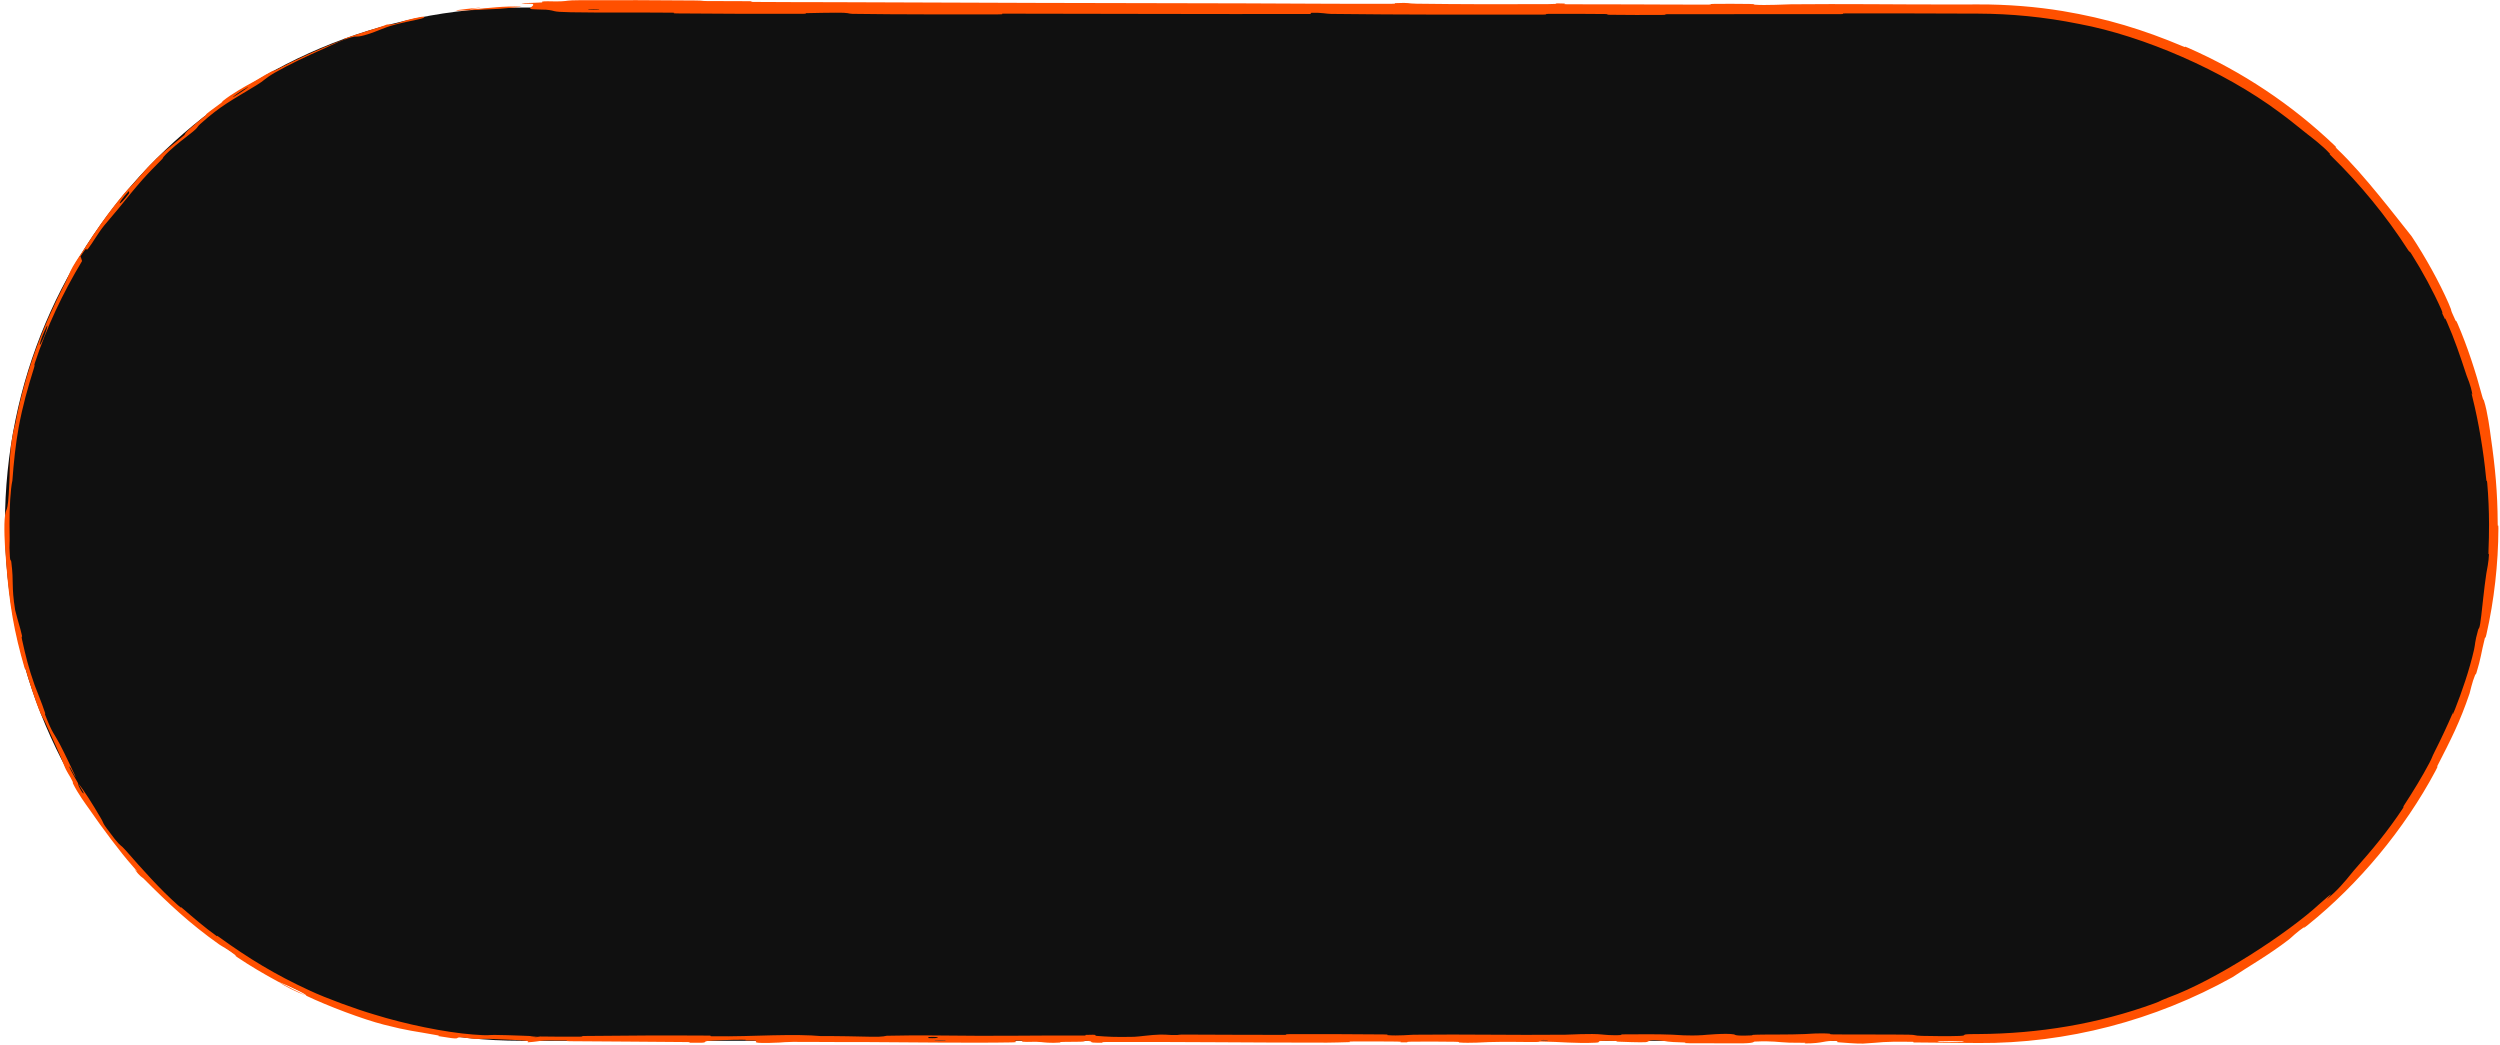 <?xml version="1.0" encoding="UTF-8"?> <svg xmlns="http://www.w3.org/2000/svg" width="287" height="120" viewBox="0 0 287 120" fill="none"><path d="M0.567 60.174C0.567 27.42 27.119 0.867 59.873 0.867H227.127C259.881 0.867 286.433 27.42 286.433 60.174V60.174C286.433 92.928 259.881 119.481 227.127 119.481H59.873C27.119 119.481 0.567 92.928 0.567 60.174V60.174Z" fill="#101010"></path><path d="M66.609 0.023C70.572 0 75.766 0.024 79.714 0.057C80.951 0.067 80.325 0.112 81.179 0.121C82.849 0.139 84.405 0.116 86.056 0.137C86.603 0.145 85.922 0.216 86.496 0.222C89.639 0.254 92.613 0.236 95.797 0.251C111.482 0.326 126.899 0.353 142.776 0.385C148.01 0.396 154.374 0.461 159.781 0.433C160.412 0.429 160.036 0.366 160.156 0.361C162.04 0.282 161.413 0.409 162.643 0.426C167.525 0.492 172.952 0.498 177.65 0.474C179.649 0.463 177.645 0.338 179.657 0.409C179.797 0.413 179.29 0.48 179.838 0.487C181.081 0.503 183.439 0.491 184.402 0.497C186.259 0.507 186.566 0.506 188.322 0.507C190.722 0.509 193.577 0.542 196.153 0.527C196.703 0.523 195.975 0.455 196.851 0.443C197.729 0.432 200.051 0.438 200.833 0.454C201.616 0.47 201.283 0.524 201.421 0.536C202.561 0.64 205.246 0.496 205.592 0.492C211.891 0.432 217.294 0.514 223.207 0.513C224.495 0.513 225.808 0.511 227.127 0.508C230.431 0.497 233.767 0.77 236.79 1.268C241.843 2.117 246.026 3.39 250.605 5.323C251.087 5.531 250.554 5.212 251.144 5.468C257.389 8.202 263.114 12.018 268.016 16.706C268.506 17.178 267.822 16.626 268.307 17.101C271.346 19.96 275.298 25.205 276.86 27.134C278.425 29.482 280.08 32.486 281.087 34.798C281.729 36.29 281.014 34.882 281.848 36.694C282.031 37.105 281.865 36.54 282.133 37.159C283.258 39.769 284.222 42.725 284.943 45.446C285.09 45.998 285.11 45.833 285.159 45.987C285.58 47.291 285.865 49.552 285.929 50.042C286.467 53.766 286.711 56.511 286.736 60.017C286.736 60.079 286.737 60.131 286.737 60.174C286.737 60.174 286.737 60.174 286.737 60.174C286.746 60.699 286.819 59.928 286.817 60.656C286.802 64.719 286.326 68.928 285.447 72.808C285.25 73.672 285.357 72.861 285.258 73.272C284.808 75.076 284.827 75.511 284.302 77.22C284.189 77.578 284.193 77.358 284.167 77.422C283.76 78.418 283.595 79.349 283.507 79.611C282.385 82.929 281.346 84.923 279.811 87.927C279.624 88.284 280.119 87.516 279.586 88.518C276.02 95.203 270.798 101.474 264.963 106.169C264.055 106.897 264.664 106.329 264.603 106.37C263.61 107.036 263.081 107.612 262.781 107.845C260.408 109.676 257.964 111.047 256.275 112.19C247.378 117.148 237.25 119.811 227.127 119.738C224.648 119.724 222.172 119.703 219.697 119.672C219.538 119.671 219.823 119.599 219.505 119.596C215.68 119.556 216.415 119.667 213.884 119.803C213.246 119.837 211.306 119.673 211.135 119.661C210.51 119.616 211.158 119.51 210.949 119.501C209.216 119.434 209.498 119.786 207.161 119.786C207.088 119.785 207.395 119.721 207.199 119.714C206.59 119.694 205.985 119.72 205.389 119.697C204.024 119.646 203.538 119.475 201.453 119.574C201.189 119.587 201.592 119.787 199.506 119.777C198.674 119.773 194.991 119.777 193.959 119.764C192.928 119.751 193.636 119.687 193.563 119.684C190.785 119.599 191.838 119.564 190.447 119.438C189.056 119.312 189.442 119.611 188.874 119.645C188.306 119.678 186.27 119.608 185.769 119.584C185.269 119.559 185.893 119.518 185.448 119.505C182.5 119.414 184.154 119.653 183.182 119.7C180.892 119.813 179.107 119.591 177.01 119.569C176.443 119.563 176.906 119.614 176.401 119.619C174.399 119.637 173.196 119.568 170.919 119.631C170.547 119.641 168.706 119.775 167.515 119.677C167.346 119.663 167.825 119.607 166.973 119.595C165.699 119.576 163.403 119.564 162.033 119.583C161.022 119.597 162.181 119.688 160.908 119.659C160.343 119.647 161.391 119.593 160.328 119.574C159.271 119.555 156.569 119.557 155.54 119.559C154.514 119.561 155.075 119.63 154.993 119.635C154.49 119.661 152.52 119.695 152.346 119.695C143.564 119.703 135.466 119.587 126.916 119.625C126.245 119.628 126.692 119.701 126.59 119.702C124.293 119.733 126.104 119.539 124.499 119.474C124.731 119.622 123.784 119.595 122.166 119.611C121.386 119.619 121.81 119.677 121.739 119.682C120.583 119.769 119.778 119.657 119.57 119.634C118.805 119.55 117.971 119.649 117.45 119.593C116.929 119.537 118.128 119.454 116.576 119.455C116.141 119.508 117.293 119.646 116.115 119.668C111.669 119.753 103.371 119.645 99.797 119.633C96.23 119.622 95.078 119.632 92.999 119.613C89.245 119.578 90.621 119.681 88.289 119.728C85.951 119.775 87.088 119.522 86.751 119.468C86.422 119.414 86.061 119.47 85.651 119.44C85.242 119.41 86.127 119.373 85.165 119.362C84.203 119.351 81.571 119.447 81.23 119.504C80.508 119.624 81.694 119.75 79.147 119.706C79.001 119.703 79.476 119.637 78.915 119.63C74.46 119.579 69.831 119.576 65.381 119.531C64.769 119.524 65.317 119.451 64.96 119.446C61.251 119.399 62.577 119.523 60.544 119.662C60.792 119.562 60.574 119.483 59.873 119.432C59.28 119.388 58.344 119.358 57.067 119.299C55.378 119.208 55.662 119.298 54.568 119.266C54.242 119.258 53.054 119.078 52.834 119.087C52.109 119.113 53.207 119.432 50.336 118.947C50.21 118.924 50.623 118.922 50.187 118.847C47.386 118.326 47.02 118.389 44.028 117.62C41.683 117.022 37.642 115.499 35.159 114.311C35.293 114.156 32.934 113.088 31.944 112.703C30.369 111.859 28.706 110.879 27.275 109.913C26.784 109.581 27.142 109.746 27.083 109.699C26.186 108.981 25.477 108.642 25.161 108.421C21.75 106.007 19.266 103.659 16.457 100.834C16.359 100.733 16.09 100.667 15.455 99.802C15.416 99.746 16.338 100.686 15.098 99.28C13.851 97.876 11.73 95.05 10.258 92.904C9.895 92.391 8.937 91.104 8.378 89.949C8.304 89.796 8.432 89.936 8.33 89.712C8 88.987 7.66 88.676 7.333 87.794C7.009 86.91 6.201 85.156 5.123 82.772C5.089 82.696 4.744 82.169 4.451 81.397C3.978 80.168 3.398 78.393 3.012 77.077C2.827 76.447 2.876 76.87 2.843 76.761C1.606 72.514 1.076 69.381 0.714 64.662C0.654 63.884 0.465 61.819 0.512 60.174C0.512 60.174 0.512 60.174 0.512 60.174C0.517 59.98 0.524 59.793 0.534 59.616C0.67 57.768 0.891 59.673 1.069 55.455C1.173 53.773 0.952 51.541 1.772 48.566C2.893 42.709 4.882 37.509 7.616 32.207C7.738 31.97 8.038 31.162 8.356 30.614C8.828 29.802 9.146 29.393 9.503 28.825C11.005 26.456 12.48 24.341 14.215 22.262C14.879 21.476 14.689 21.786 15.499 20.868C16.316 19.958 16.811 19.299 18.011 18.151C18.921 17.287 19.94 16.543 21.204 15.471C21.149 15.312 22 14.549 23.578 13.269C23.882 13.024 23.516 13.236 23.658 13.118C24.238 12.635 24.824 12.258 25.387 11.817C25.524 11.71 25.5 11.661 25.611 11.572C26.55 10.798 28.295 9.824 28.6 9.667C29.758 9.048 30.252 8.685 31.146 8.222C32.041 7.767 30.745 8.522 31.782 7.978C33.929 6.853 36.763 5.551 39.074 4.699C39.996 4.358 39.342 4.523 39.474 4.472C41.373 3.751 43.368 3.244 44.422 2.814C45.885 2.828 45.589 2.433 48.461 1.919C48.687 1.882 49.003 1.999 48.151 2.194C47.295 2.391 45.984 2.627 44.82 2.977C44.539 3.054 43 3.662 42.792 3.742C41.137 4.333 40.823 4.184 40.728 4.196C39.674 4.38 37.848 5.278 37.369 5.497C35.147 6.477 33.279 7.354 31.519 8.362C30.37 9.03 30.348 9.248 29.455 9.776C26.516 11.576 25.382 12.091 22.951 14.272C22.442 14.752 23.078 14.432 21.09 15.948C20.963 16.04 19.488 17.181 18.785 17.998C18.697 18.1 18.738 18.137 18.615 18.264C17.791 19.122 17.208 19.661 16.35 20.632C15.493 21.603 14.508 22.809 13.583 23.961C13.023 24.653 12.262 25.513 11.994 25.847C11.228 26.785 10.612 27.93 10.138 28.513C9.661 29.106 10.329 27.776 9.234 29.436C9.318 29.573 9.357 29.793 9.42 29.968C7.194 33.672 5.363 37.544 4.003 41.667C3.836 42.179 4.079 41.679 3.905 42.23C3.181 44.547 2.597 46.595 2.14 49.076C1.788 50.997 1.573 53.131 1.424 55.159C1.207 56.133 1.084 58.236 1.092 60.174C1.093 60.68 1.099 61.172 1.107 61.628C1.123 62.398 1.079 62.348 1.088 62.895C1.146 64.968 1.244 63.989 1.302 64.554C1.605 66.957 1.287 67.211 1.742 70.052C1.761 70.206 2.275 71.997 2.345 72.244C2.759 73.82 2.339 72.521 2.55 73.518C2.954 75.327 3.251 76.595 3.976 78.653C4.188 79.256 4.792 80.654 5.172 81.832C5.222 81.987 5.135 81.925 5.18 82.047C6.026 84.259 6.244 84.238 6.868 85.432C7.496 86.629 8.373 88.518 8.557 88.906C9.022 89.922 8.103 88.182 8.073 88.13C7.642 87.557 8.373 88.898 8.959 89.907C8.885 90.145 9.746 91.538 9.573 90.949C9.55 90.883 9.068 90.115 8.959 89.907C9.625 90.703 10.572 92.212 11.575 93.925C12.055 94.721 11.439 94.084 13.169 96.313C13.971 97.311 13.759 96.848 14.498 97.698C16.187 99.639 18.415 102.139 20.409 103.898C21.13 104.535 20.476 103.861 20.971 104.292C22.293 105.431 23.458 106.439 24.881 107.465C25.01 107.557 24.74 107.271 25.178 107.592C28.518 110.011 31.604 111.894 35.519 113.698C37.407 114.588 40.904 115.867 42.977 116.468C46.544 117.581 51.071 118.51 54.265 118.76C56.34 118.924 55.893 118.803 56.788 118.81C57.648 118.809 58.837 118.863 59.873 118.895C60.909 118.928 61.778 118.976 61.985 118.989C61.998 118.99 60.189 119.006 61.154 119.043C61.715 119.118 61.965 118.989 61.985 118.989C62.257 119.006 65.87 119.022 66.587 119.008C66.977 119.001 66.759 118.934 66.962 118.932C71.793 118.872 76.632 118.855 81.532 118.886C81.618 118.888 81.488 118.962 81.691 118.964C84.527 118.997 86.344 118.906 88.683 118.852C91.022 118.798 92.877 118.816 94.262 118.944C96.026 118.928 98.558 118.985 100.016 119.019C101.473 119.053 101.676 118.908 101.804 118.905C105.803 118.813 108.114 118.897 112.263 118.909C114.235 118.916 118.147 118.895 120.283 118.879C121.97 118.866 122.987 118.9 124.542 118.878C124.752 118.876 124.54 118.811 124.604 118.808C126.34 118.731 125.506 118.889 125.864 118.917C127.163 119.02 127.966 119.074 130.188 119.026C130.701 119.015 132.194 118.788 133.129 118.774C134.344 118.758 133.885 118.839 135.157 118.819C135.266 118.818 135.243 118.767 136.028 118.77C139.673 118.779 143.647 118.809 147.434 118.804C147.951 118.803 147.288 118.723 148.035 118.721C151.543 118.712 155.387 118.715 158.804 118.752C159.645 118.761 159.118 118.817 159.301 118.834C160.421 118.934 162.011 118.788 162.273 118.786C168.53 118.716 173.318 118.848 179.694 118.785C180.041 118.781 182.713 118.625 183.905 118.759C183.987 118.768 185.166 118.905 186.209 118.811C186.274 118.805 185.539 118.735 186.821 118.742C188.104 118.749 190.168 118.702 191.931 118.779C192.489 118.804 193.808 118.941 195.473 118.832C195.581 118.824 198.151 118.577 199.068 118.748C199.217 118.776 199.062 118.956 201.049 118.863C201.428 118.845 200.739 118.805 201.739 118.78C203.271 118.742 205.302 118.79 207.186 118.71C207.514 118.695 208.912 118.573 210.034 118.666C210.21 118.68 209.876 118.741 210.469 118.747C213.286 118.78 216.235 118.739 219.095 118.781C220.108 118.796 219.591 118.893 220.647 118.919C221.703 118.945 223.831 118.97 224.936 118.925C226.041 118.881 224.834 118.726 226.49 118.714C226.702 118.712 226.914 118.711 227.127 118.709C234.023 118.667 240.86 117.552 247.337 115.185C248.325 114.816 247.492 115.081 248.935 114.512C254.338 112.553 262.671 107.118 266.321 103.735C269.304 101.095 265.69 104.573 267.935 102.51C269.013 101.503 269.971 100.217 270.205 99.952C272.498 97.359 274.038 95.501 275.775 92.911C276.129 92.374 275.718 92.858 276.018 92.401C277.038 90.836 278.066 89.161 278.897 87.579C279.267 86.869 279.149 86.975 279.485 86.319C280.28 84.747 280.938 83.33 281.621 81.754C281.683 81.609 281.358 82.619 281.84 81.404C282.615 79.435 283.482 76.951 284.022 74.572C284.178 73.867 284.073 73.816 284.487 72.316C284.567 72.001 284.652 72.44 284.854 70.64C284.903 70.335 285.195 67.319 285.429 65.844C285.497 65.459 285.709 64.471 285.737 63.597C285.741 63.479 285.647 63.948 285.679 63.226C285.721 62.23 285.744 61.209 285.741 60.174C285.741 60.174 285.741 60.174 285.741 60.174C285.736 58.589 285.671 57.007 285.532 55.434C285.468 54.743 285.486 55.778 285.39 54.75C285.126 51.914 284.537 48.409 283.86 45.711C283.611 44.715 283.845 45.387 283.833 45.313C283.627 44.12 283.284 43.48 283.162 43.102C282.386 40.746 281.785 38.955 280.865 36.863C280.608 36.287 280.726 36.724 280.671 36.611C280.086 35.448 280.594 36.282 280.262 35.528C279.327 33.417 278.094 31.149 276.846 29.176C276.386 28.452 276.836 29.308 276.421 28.66C273.961 24.831 270.941 21.157 267.769 18.046C267.17 17.461 267.591 17.782 267.474 17.651C266.671 16.747 265.252 15.684 264.932 15.436C263.483 14.297 262.948 13.818 261.633 12.858C255.241 8.104 246.07 4.129 238.68 2.748C234.59 1.922 230.811 1.583 227.127 1.565C222.116 1.546 217.276 1.531 211.858 1.539C211.258 1.54 211.863 1.619 211.346 1.621C204.663 1.64 198.085 1.609 191.389 1.632C190.839 1.634 191.631 1.709 190.75 1.714C188.941 1.726 186.649 1.722 184.82 1.698C183.928 1.686 185.125 1.622 184.227 1.611C182.136 1.587 179.895 1.582 177.747 1.594C176.833 1.599 178.212 1.676 177.024 1.677C168.932 1.685 160.985 1.698 152.808 1.598C152.247 1.591 151.755 1.435 150.563 1.465C150.474 1.508 150.479 1.559 150.439 1.606C138.66 1.631 127 1.577 115.187 1.568C114.689 1.568 115.55 1.651 114.586 1.65C109.005 1.649 103.585 1.672 97.877 1.59C97.31 1.582 97.601 1.436 95.932 1.458C95.638 1.462 93.124 1.482 92.474 1.513C92.385 1.518 92.844 1.586 92.034 1.588C87.326 1.598 82.393 1.583 77.693 1.541C76.935 1.534 77.743 1.462 77.203 1.456C73.371 1.418 69.202 1.473 65.541 1.407C63.09 1.363 63.997 1.238 62.695 1.114C62.511 1.097 60.993 1.094 60.914 1.023C60.713 0.842 61.448 0.645 61.146 0.452C61.083 0.411 59.05 0.456 60.254 0.356C60.338 0.349 61.811 0.316 62.174 0.282C62.427 0.258 61.971 0.185 62.487 0.155C63.003 0.125 63.569 0.186 64.424 0.151C65.278 0.115 64.903 0.032 66.609 0.023ZM106.576 119.172C107.925 119.242 108.124 118.987 106.665 119.048C106.595 119.051 106.507 119.169 106.576 119.172ZM5.344 37.503C4.568 39.082 4.325 40.28 4.838 39.148C5.36 38.026 5.583 37.025 5.344 37.503ZM14.745 21.978C13.361 23.504 13.447 23.981 14.784 22.243C14.863 22.143 14.827 21.89 14.745 21.978ZM68.735 1.079C68.716 1.076 67.625 1.073 67.599 1.076C67.018 1.157 69.2 1.164 68.735 1.079ZM28.298 10.076C27.724 10.371 26.222 11.452 26.918 11.057C27.472 10.734 29.007 9.701 28.298 10.076ZM176.954 119.445C176.975 119.449 177.757 119.452 177.741 119.43C177.688 119.361 176.6 119.381 176.954 119.445ZM57.368 1.011C52.829 1.235 50.039 1.385 54.994 0.878C55.89 0.805 53.074 1.147 54.215 1.069C56.301 0.929 57.683 0.674 59.834 0.765C60.219 0.773 57.62 0.987 57.36 1.012C57.362 1.012 57.365 1.012 57.368 1.011ZM107.353 119.479C107.38 119.482 108.463 119.486 108.489 119.482C109.075 119.401 106.894 119.395 107.353 119.479ZM222.594 119.603C222.654 119.61 225.167 119.616 225.249 119.61C226.559 119.477 221.479 119.463 222.594 119.603ZM35.122 114.288C34.012 113.872 32.731 113.241 31.949 112.705C32.984 113.263 34.05 113.792 35.122 114.288Z" fill="#FF5000"></path></svg> 